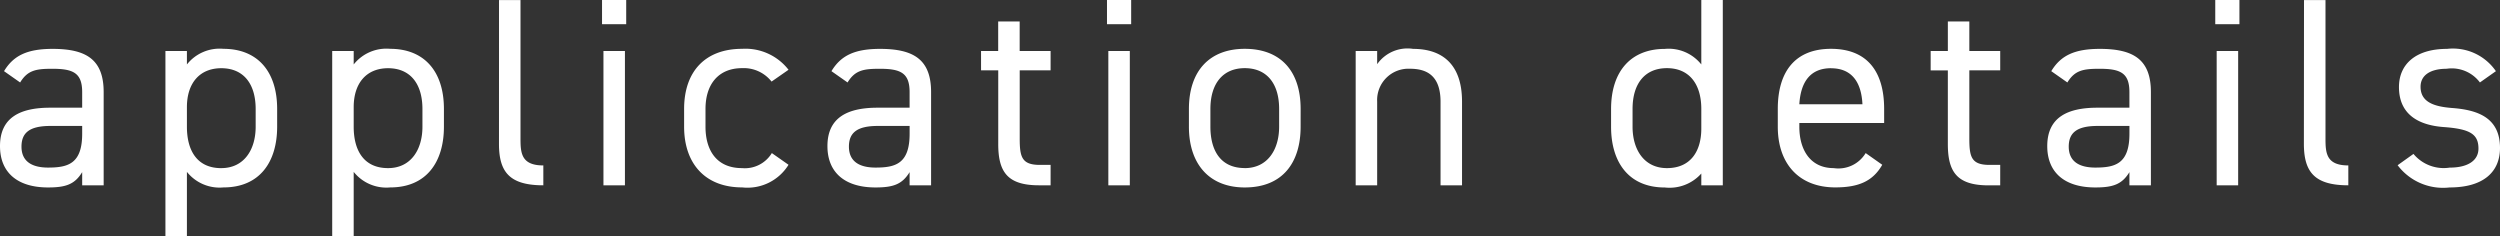 <svg xmlns="http://www.w3.org/2000/svg" width="176.871" height="16.72" viewBox="0 0 176.871 16.72">
  <rect x="0" y="0" width="176.871" height="16.72" fill="#333333" stroke="none"/>
  <path id="パス_48849" data-name="パス 48849" d="M.76-2.774c0,1.843,1.2,2.926,3.4,2.926C5.4.152,6.042-.057,6.574-.931V0h1.52V-6.593c0-2.28-1.2-3.059-3.61-3.059-1.805,0-2.774.475-3.439,1.577l1.14.8c.532-.874,1.14-.969,2.28-.969,1.482,0,2.109.3,2.109,1.653v1.1H4.313C2.223-5.491.76-4.826.76-2.774Zm5.814-.874c0,2.128-1.007,2.394-2.413,2.394-1.121,0-1.881-.418-1.881-1.482,0-.95.532-1.463,2.033-1.463H6.574Zm7.41-4.9V-9.5h-1.52V3.61h1.52V-.95a2.953,2.953,0,0,0,2.584,1.1c2.584,0,3.8-1.824,3.8-4.294V-5.4c0-2.717-1.444-4.256-3.8-4.256A2.953,2.953,0,0,0,13.984-8.55Zm2.432,7.334c-1.748,0-2.432-1.292-2.432-2.926V-5.529c0-1.71.912-2.755,2.432-2.755,1.558,0,2.432,1.083,2.432,2.888v1.254C18.848-2.527,18.031-1.216,16.416-1.216ZM25.783-8.55V-9.5h-1.52V3.61h1.52V-.95a2.953,2.953,0,0,0,2.584,1.1c2.584,0,3.8-1.824,3.8-4.294V-5.4c0-2.717-1.444-4.256-3.8-4.256A2.953,2.953,0,0,0,25.783-8.55Zm2.432,7.334c-1.748,0-2.432-1.292-2.432-2.926V-5.529c0-1.71.912-2.755,2.432-2.755,1.558,0,2.432,1.083,2.432,2.888v1.254C30.647-2.527,29.83-1.216,28.215-1.216Zm7.847-1.71C36.062-.95,36.8,0,39.2,0V-1.406c-1.558,0-1.615-.874-1.615-1.9v-9.8h-1.52ZM43.453,0h1.52V-9.5h-1.52Zm-.1-11.4h1.71v-1.71h-1.71ZM55.366-2.28a2.231,2.231,0,0,1-2.109,1.064c-1.824,0-2.584-1.292-2.584-2.926V-5.4c0-1.786.95-2.888,2.584-2.888a2.5,2.5,0,0,1,2.09.95l1.2-.836a3.86,3.86,0,0,0-3.287-1.482c-2.565,0-4.1,1.558-4.1,4.256v1.254c0,2.622,1.5,4.294,4.1,4.294a3.413,3.413,0,0,0,3.287-1.6ZM59.3-2.774C59.3-.931,60.5.152,62.7.152c1.235,0,1.881-.209,2.413-1.083V0h1.52V-6.593c0-2.28-1.2-3.059-3.61-3.059-1.805,0-2.774.475-3.439,1.577l1.14.8c.532-.874,1.14-.969,2.28-.969,1.482,0,2.109.3,2.109,1.653v1.1H62.852C60.762-5.491,59.3-4.826,59.3-2.774Zm5.814-.874c0,2.128-1.007,2.394-2.413,2.394-1.121,0-1.881-.418-1.881-1.482,0-.95.532-1.463,2.033-1.463h2.261Zm5.054-4.484h1.216v5.206C71.383-.95,72.029,0,74.271,0h.817V-1.444h-.76c-1.273,0-1.425-.551-1.425-1.862V-8.132h2.185V-9.5H72.9v-2.09h-1.52V-9.5H70.167ZM79.173,0h1.52V-9.5h-1.52Zm-.095-11.4h1.71v-1.71h-1.71Zm13.7,6c0-2.717-1.444-4.256-3.952-4.256-2.489,0-3.952,1.558-3.952,4.256v1.254C84.873-1.52,86.3.152,88.825.152c2.736,0,3.952-1.824,3.952-4.294Zm-3.952,4.18c-1.748,0-2.432-1.292-2.432-2.926V-5.4c0-1.786.874-2.888,2.432-2.888S91.257-7.2,91.257-5.4v1.254C91.257-2.527,90.44-1.216,88.825-1.216ZM96.672,0h1.52V-5.928a2.214,2.214,0,0,1,2.318-2.318c1.121,0,2.166.418,2.166,2.337V0h1.52V-5.928c0-2.66-1.425-3.724-3.458-3.724a2.622,2.622,0,0,0-2.546,1.083V-9.5h-1.52Zm24.453-8.55a2.953,2.953,0,0,0-2.584-1.1c-2.356,0-3.8,1.539-3.8,4.256v1.254c0,2.47,1.216,4.294,3.8,4.294a3.007,3.007,0,0,0,2.584-.988V0h1.52V-13.11h-1.52Zm-2.432,7.334c-1.615,0-2.432-1.311-2.432-2.926V-5.4c0-1.8.874-2.888,2.432-2.888s2.432,1.1,2.432,2.888v1.387C121.125-2.432,120.384-1.216,118.693-1.216Zm14.06-1.064a2.251,2.251,0,0,1-2.261,1.064c-1.653,0-2.432-1.292-2.432-2.926v-.266h6V-5.4c0-2.717-1.254-4.256-3.762-4.256-2.489,0-3.762,1.558-3.762,4.256v1.254c0,2.641,1.52,4.294,4.066,4.294,1.653,0,2.66-.437,3.325-1.6Zm-2.451-6c1.444,0,2.147.95,2.223,2.546H128.06C128.155-7.315,128.839-8.284,130.3-8.284Zm7.049.152h1.216v5.206c0,1.976.646,2.926,2.888,2.926h.817V-1.444h-.76c-1.273,0-1.425-.551-1.425-1.862V-8.132h2.185V-9.5h-2.185v-2.09h-1.52V-9.5h-1.216ZM145.6-2.774c0,1.843,1.2,2.926,3.4,2.926,1.235,0,1.881-.209,2.413-1.083V0h1.52V-6.593c0-2.28-1.2-3.059-3.61-3.059-1.8,0-2.774.475-3.439,1.577l1.14.8c.532-.874,1.14-.969,2.28-.969,1.482,0,2.109.3,2.109,1.653v1.1H149.15C147.06-5.491,145.6-4.826,145.6-2.774Zm5.814-.874c0,2.128-1.007,2.394-2.413,2.394-1.121,0-1.881-.418-1.881-1.482,0-.95.532-1.463,2.033-1.463h2.261ZM157.586,0h1.52V-9.5h-1.52Zm-.1-11.4h1.71v-1.71h-1.71Zm6.27,8.474C163.761-.95,164.5,0,166.9,0V-1.406c-1.558,0-1.615-.874-1.615-1.9v-9.8h-1.52Zm13.585-5.149a3.689,3.689,0,0,0-3.458-1.577c-2.261,0-3.4,1.121-3.4,2.7,0,2.071,1.577,2.717,3.173,2.831,1.843.133,2.451.494,2.451,1.52,0,.855-.76,1.349-2.033,1.349a2.783,2.783,0,0,1-2.565-.969l-1.121.8A4.025,4.025,0,0,0,174.059.152c2.451,0,3.572-1.14,3.572-2.793,0-2.185-1.634-2.7-3.42-2.831-1.254-.1-2.2-.418-2.2-1.5,0-.836.722-1.273,1.843-1.273a2.486,2.486,0,0,1,2.356.969Z" transform="translate(-0.76 13.11)" fill="#fff"/>
</svg>
